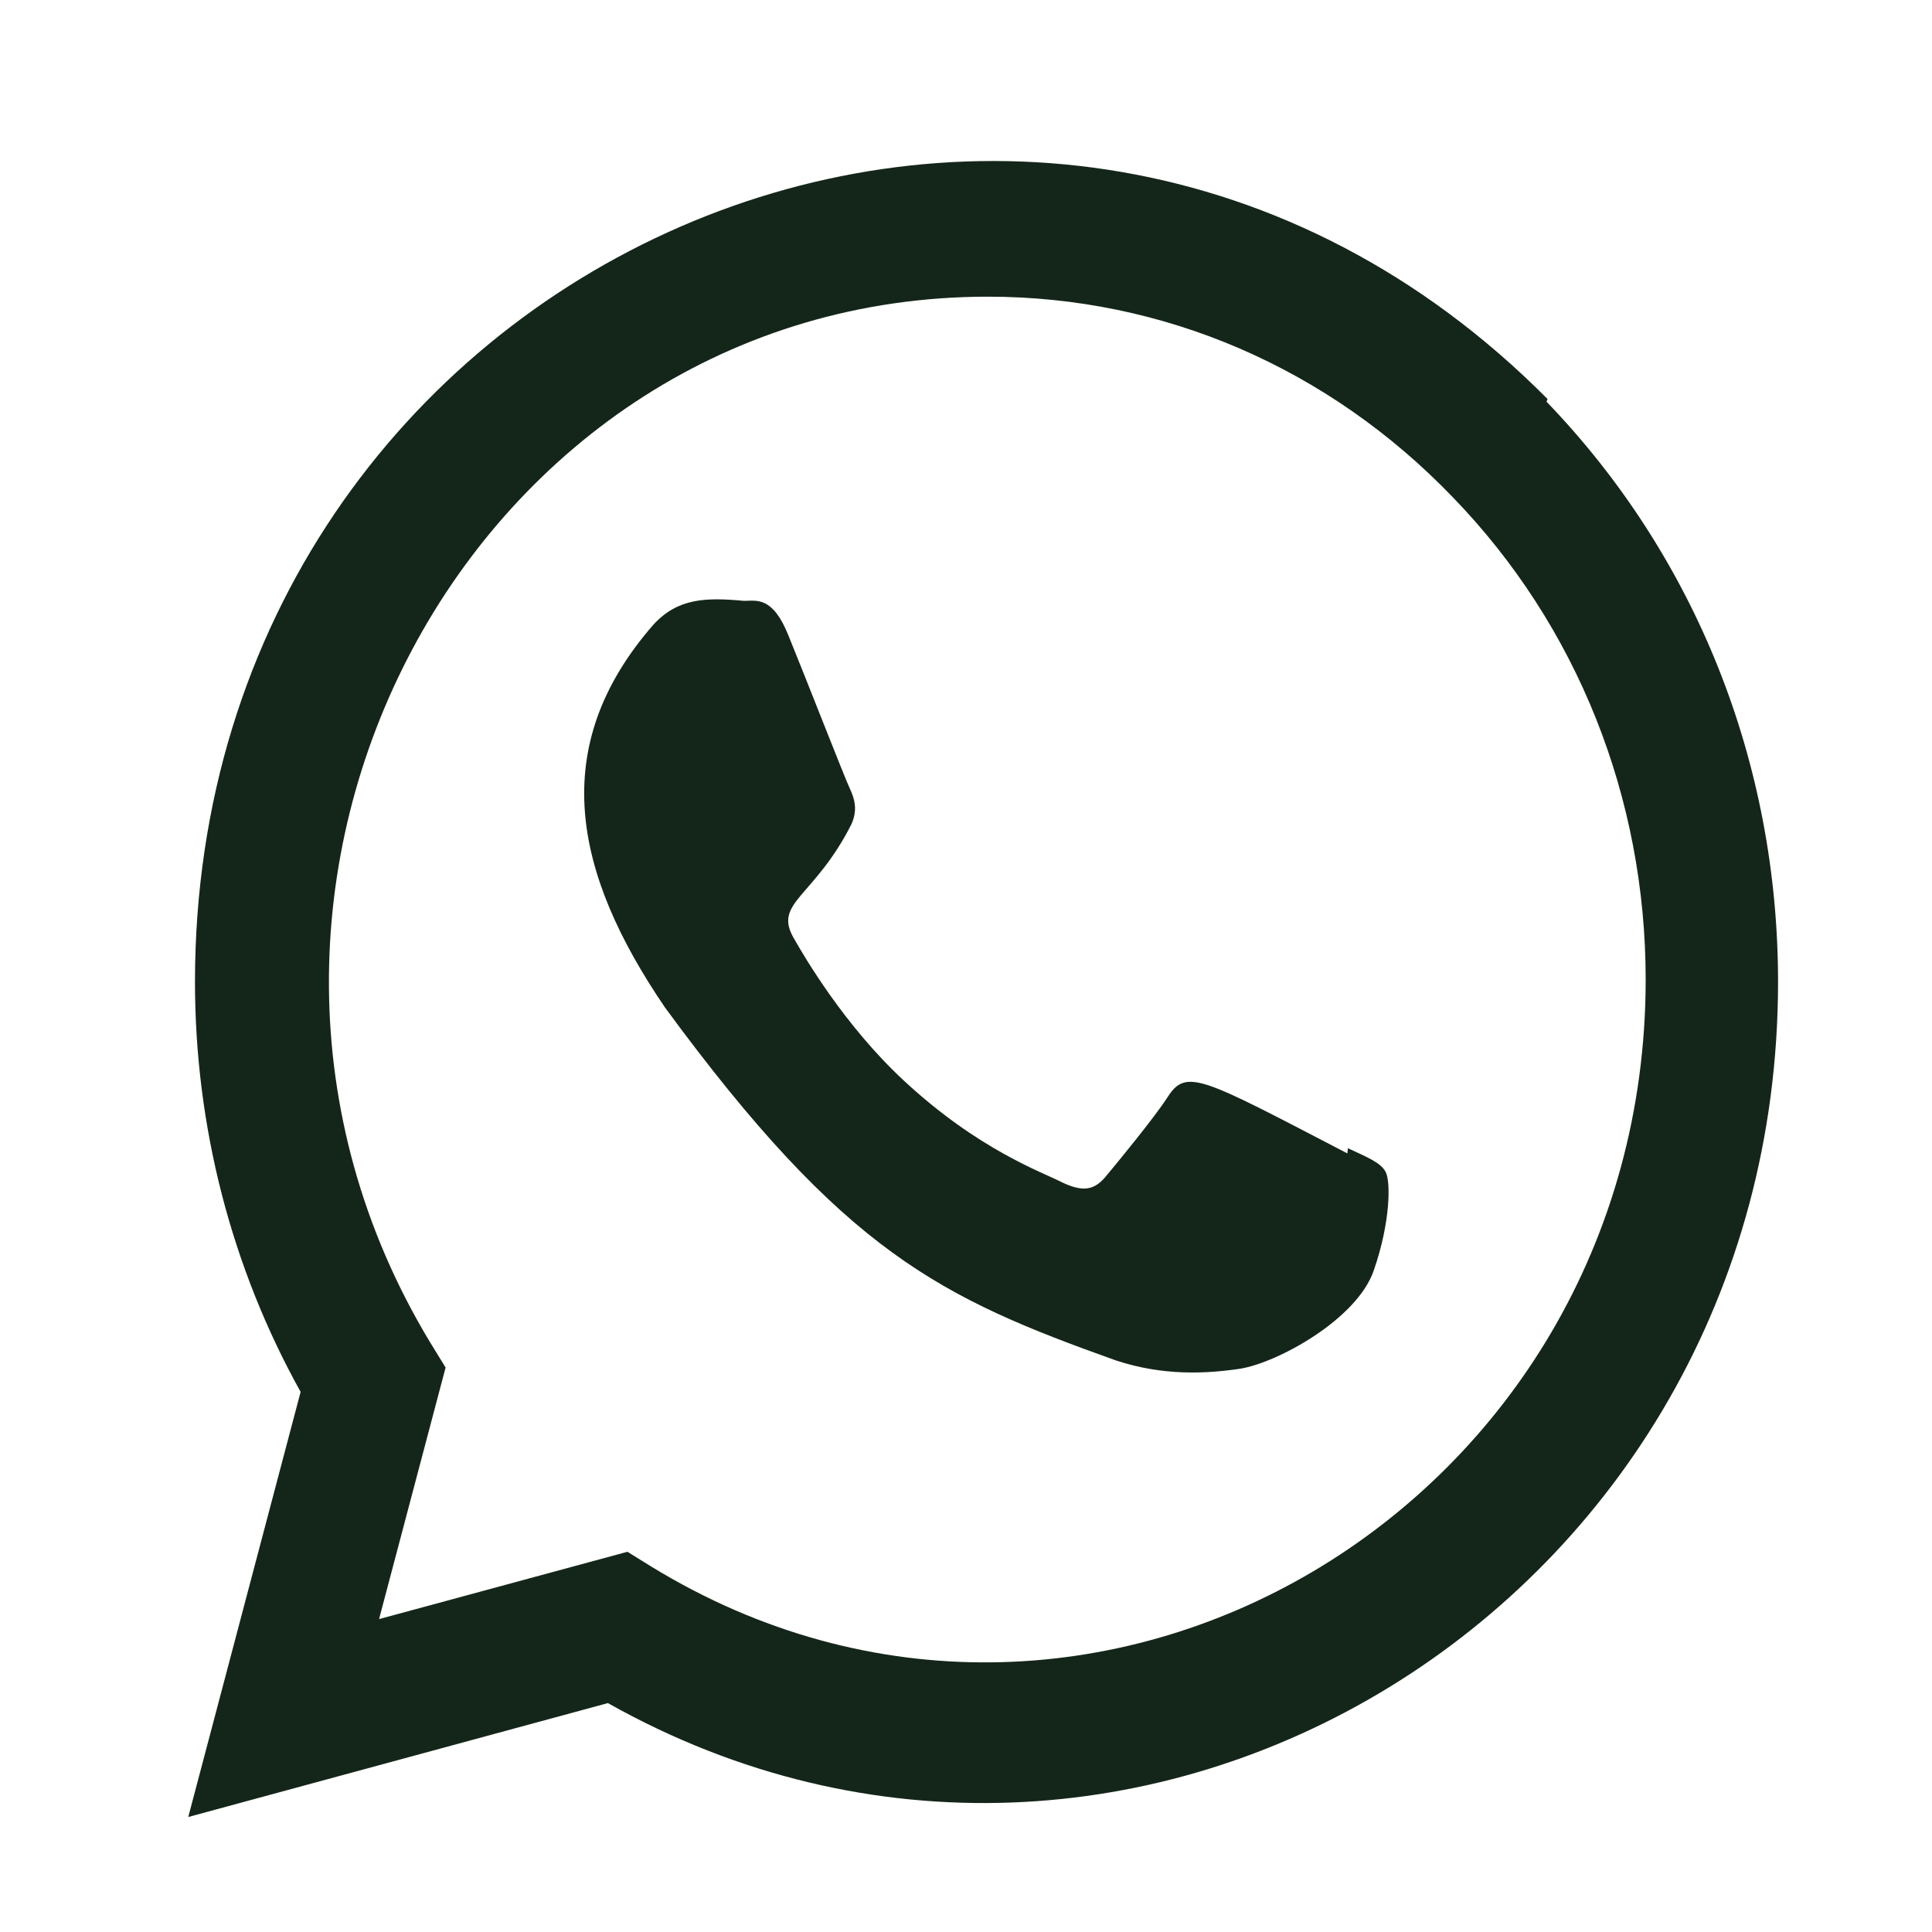 <svg width="25" height="25" viewBox="0 0 25 25" fill="none" xmlns="http://www.w3.org/2000/svg">
<path d="M17.442 14.858L17.435 14.925C15.55 13.946 15.353 13.816 15.109 14.196C14.94 14.46 14.448 15.057 14.3 15.234C14.15 15.408 14.001 15.421 13.746 15.301C13.489 15.167 12.664 14.885 11.687 13.975C10.926 13.265 10.415 12.394 10.264 12.127C10.013 11.675 10.538 11.61 11.016 10.668C11.102 10.48 11.058 10.333 10.995 10.2C10.931 10.066 10.419 8.753 10.205 8.23C9.999 7.709 9.787 7.775 9.629 7.775C9.135 7.73 8.774 7.737 8.456 8.082C7.073 9.666 7.422 11.3 8.605 13.037C10.932 16.209 12.171 16.793 14.437 17.603C15.049 17.806 15.607 17.777 16.049 17.711C16.541 17.63 17.563 17.067 17.777 16.438C17.995 15.809 17.995 15.286 17.931 15.166C17.868 15.045 17.7 14.978 17.442 14.858Z" fill="#142619"/>
<path d="M20.025 5.163C13.434 -1.473 2.527 3.34 2.523 12.703C2.523 14.574 2.993 16.399 3.89 18.011L2.436 23.512L7.866 22.038C14.642 25.85 23.004 20.788 23.008 12.708C23.008 9.872 21.945 7.204 20.012 5.198L20.025 5.163ZM21.295 12.678C21.29 19.494 14.108 23.75 8.427 20.271L8.119 20.08L4.905 20.951L5.766 17.696L5.561 17.362C2.026 11.5 6.087 3.839 12.784 3.839C15.058 3.839 17.194 4.763 18.802 6.437C20.409 8.097 21.295 10.321 21.295 12.678Z" fill="#142619"/>
</svg>

